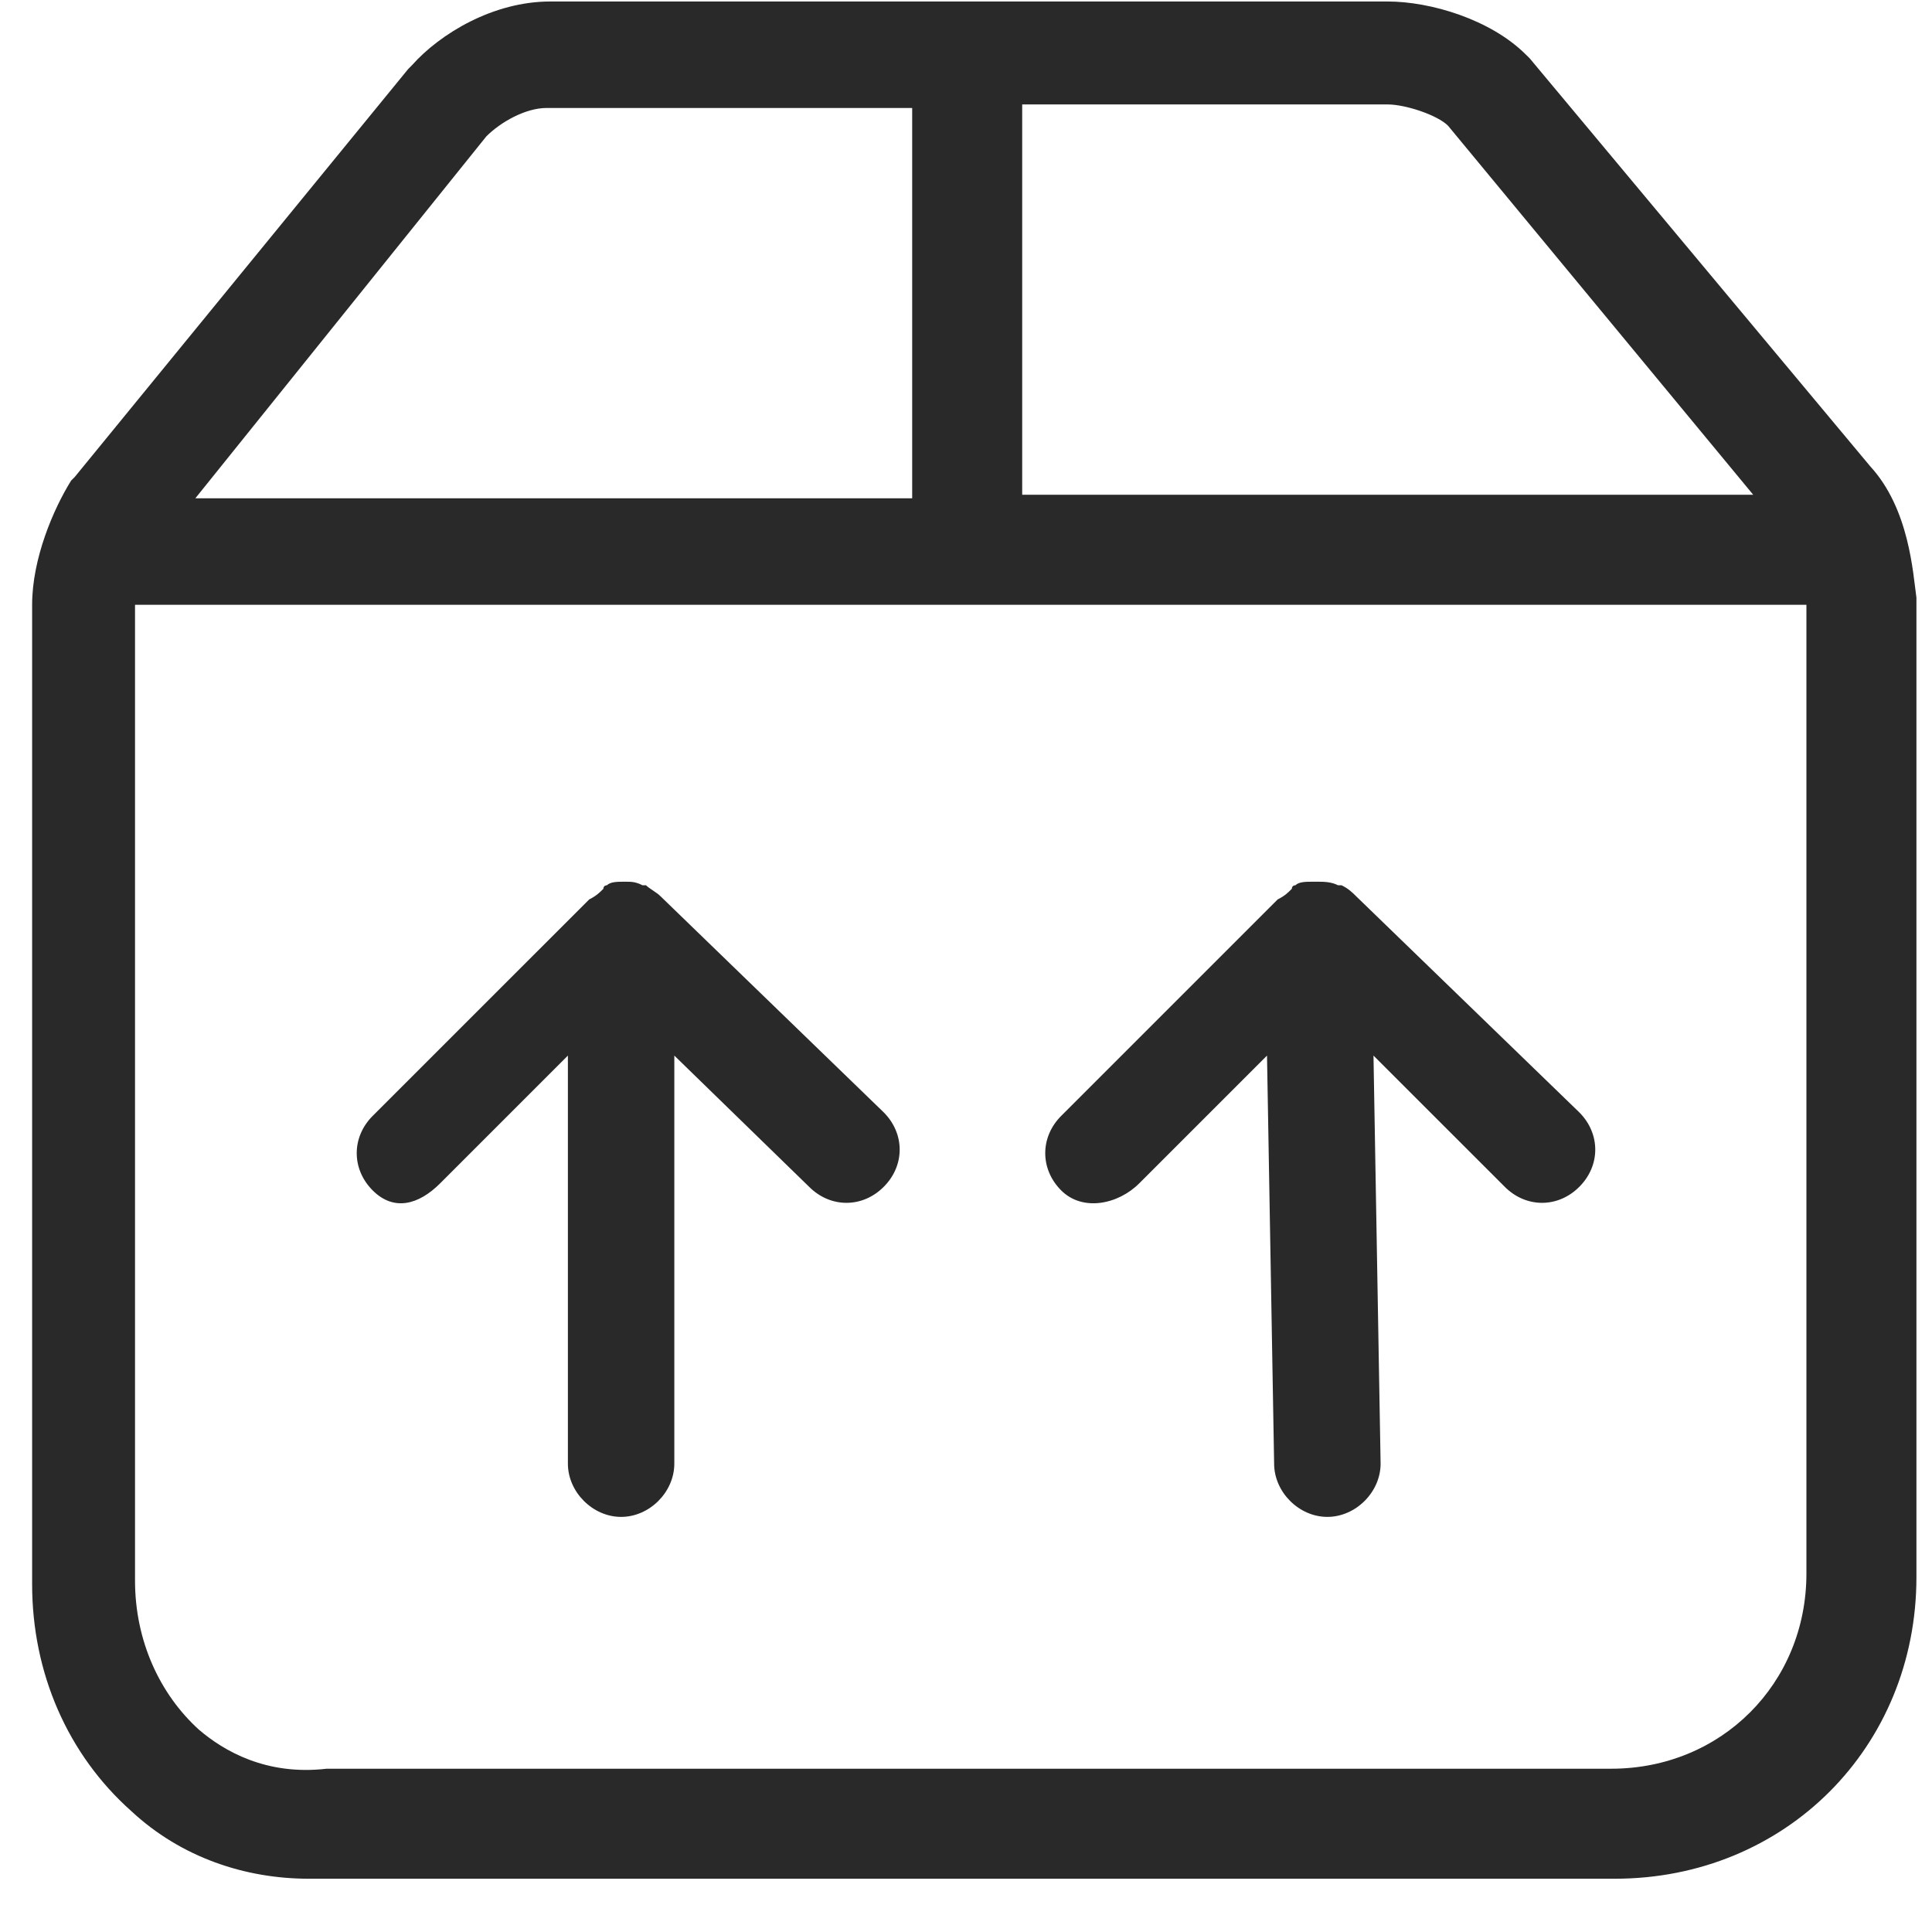 <svg width="35" height="35" viewBox="0 0 35 35" fill="none" xmlns="http://www.w3.org/2000/svg">
<path d="M20.639 21.437L22.953 19.123L23.082 26.515C23.082 27.03 23.532 27.48 24.046 27.48C24.561 27.48 25.011 27.03 25.011 26.515L24.882 19.123L27.261 21.501C27.646 21.887 28.225 21.887 28.61 21.501C28.996 21.116 28.996 20.537 28.61 20.151L24.561 16.23C24.496 16.166 24.432 16.101 24.303 16.037H24.239C24.11 15.973 23.982 15.973 23.853 15.973C23.853 15.973 23.853 15.973 23.789 15.973C23.66 15.973 23.532 15.973 23.468 16.037C23.468 16.037 23.403 16.037 23.403 16.101C23.339 16.166 23.275 16.23 23.146 16.294L19.225 20.215C18.839 20.601 18.839 21.18 19.225 21.566C19.61 21.951 20.253 21.823 20.639 21.437Z" fill="#292929"/>
<path d="M7.974 21.437L10.288 19.123V26.515C10.288 27.03 10.738 27.48 11.252 27.48C11.767 27.48 12.216 27.03 12.216 26.515V19.123L14.659 21.501C15.045 21.887 15.624 21.887 16.009 21.501C16.395 21.116 16.395 20.537 16.009 20.151L11.959 16.23C11.895 16.166 11.767 16.101 11.702 16.037H11.638C11.509 15.973 11.445 15.973 11.316 15.973C11.188 15.973 11.059 15.973 10.995 16.037C10.995 16.037 10.931 16.037 10.931 16.101C10.867 16.166 10.802 16.23 10.674 16.294L6.752 20.215C6.366 20.601 6.366 21.18 6.752 21.566C7.138 21.951 7.588 21.823 7.974 21.437Z" fill="#292929"/>
<path d="M33.882 8.449L27.711 1.056L27.646 0.992C27.003 0.349 25.911 0.027 25.139 0.027H9.968C8.939 0.027 7.975 0.606 7.461 1.184L7.396 1.249L1.353 8.642L1.289 8.706C0.968 9.22 0.582 10.12 0.582 10.956V28.699C0.582 30.306 1.225 31.785 2.382 32.813C3.282 33.649 4.439 34.035 5.596 34.035C5.789 34.035 5.918 34.035 6.111 34.035H29.253C32.339 34.035 34.718 31.656 34.718 28.57V10.827C34.654 10.377 34.589 9.22 33.882 8.449ZM18.518 1.892H25.139C25.461 1.892 26.039 2.084 26.232 2.277L31.761 8.963H18.518V1.892ZM8.811 2.47C9.068 2.213 9.518 1.956 9.903 1.956H16.525V9.027H3.539L8.811 2.47ZM32.725 28.506C32.725 30.499 31.182 32.042 29.189 32.042H6.046C5.982 32.042 5.982 32.042 5.918 32.042C4.825 32.17 4.053 31.72 3.603 31.334C2.896 30.692 2.446 29.727 2.446 28.634V10.956H32.725V28.506Z" fill="#292929"/>
</svg>

